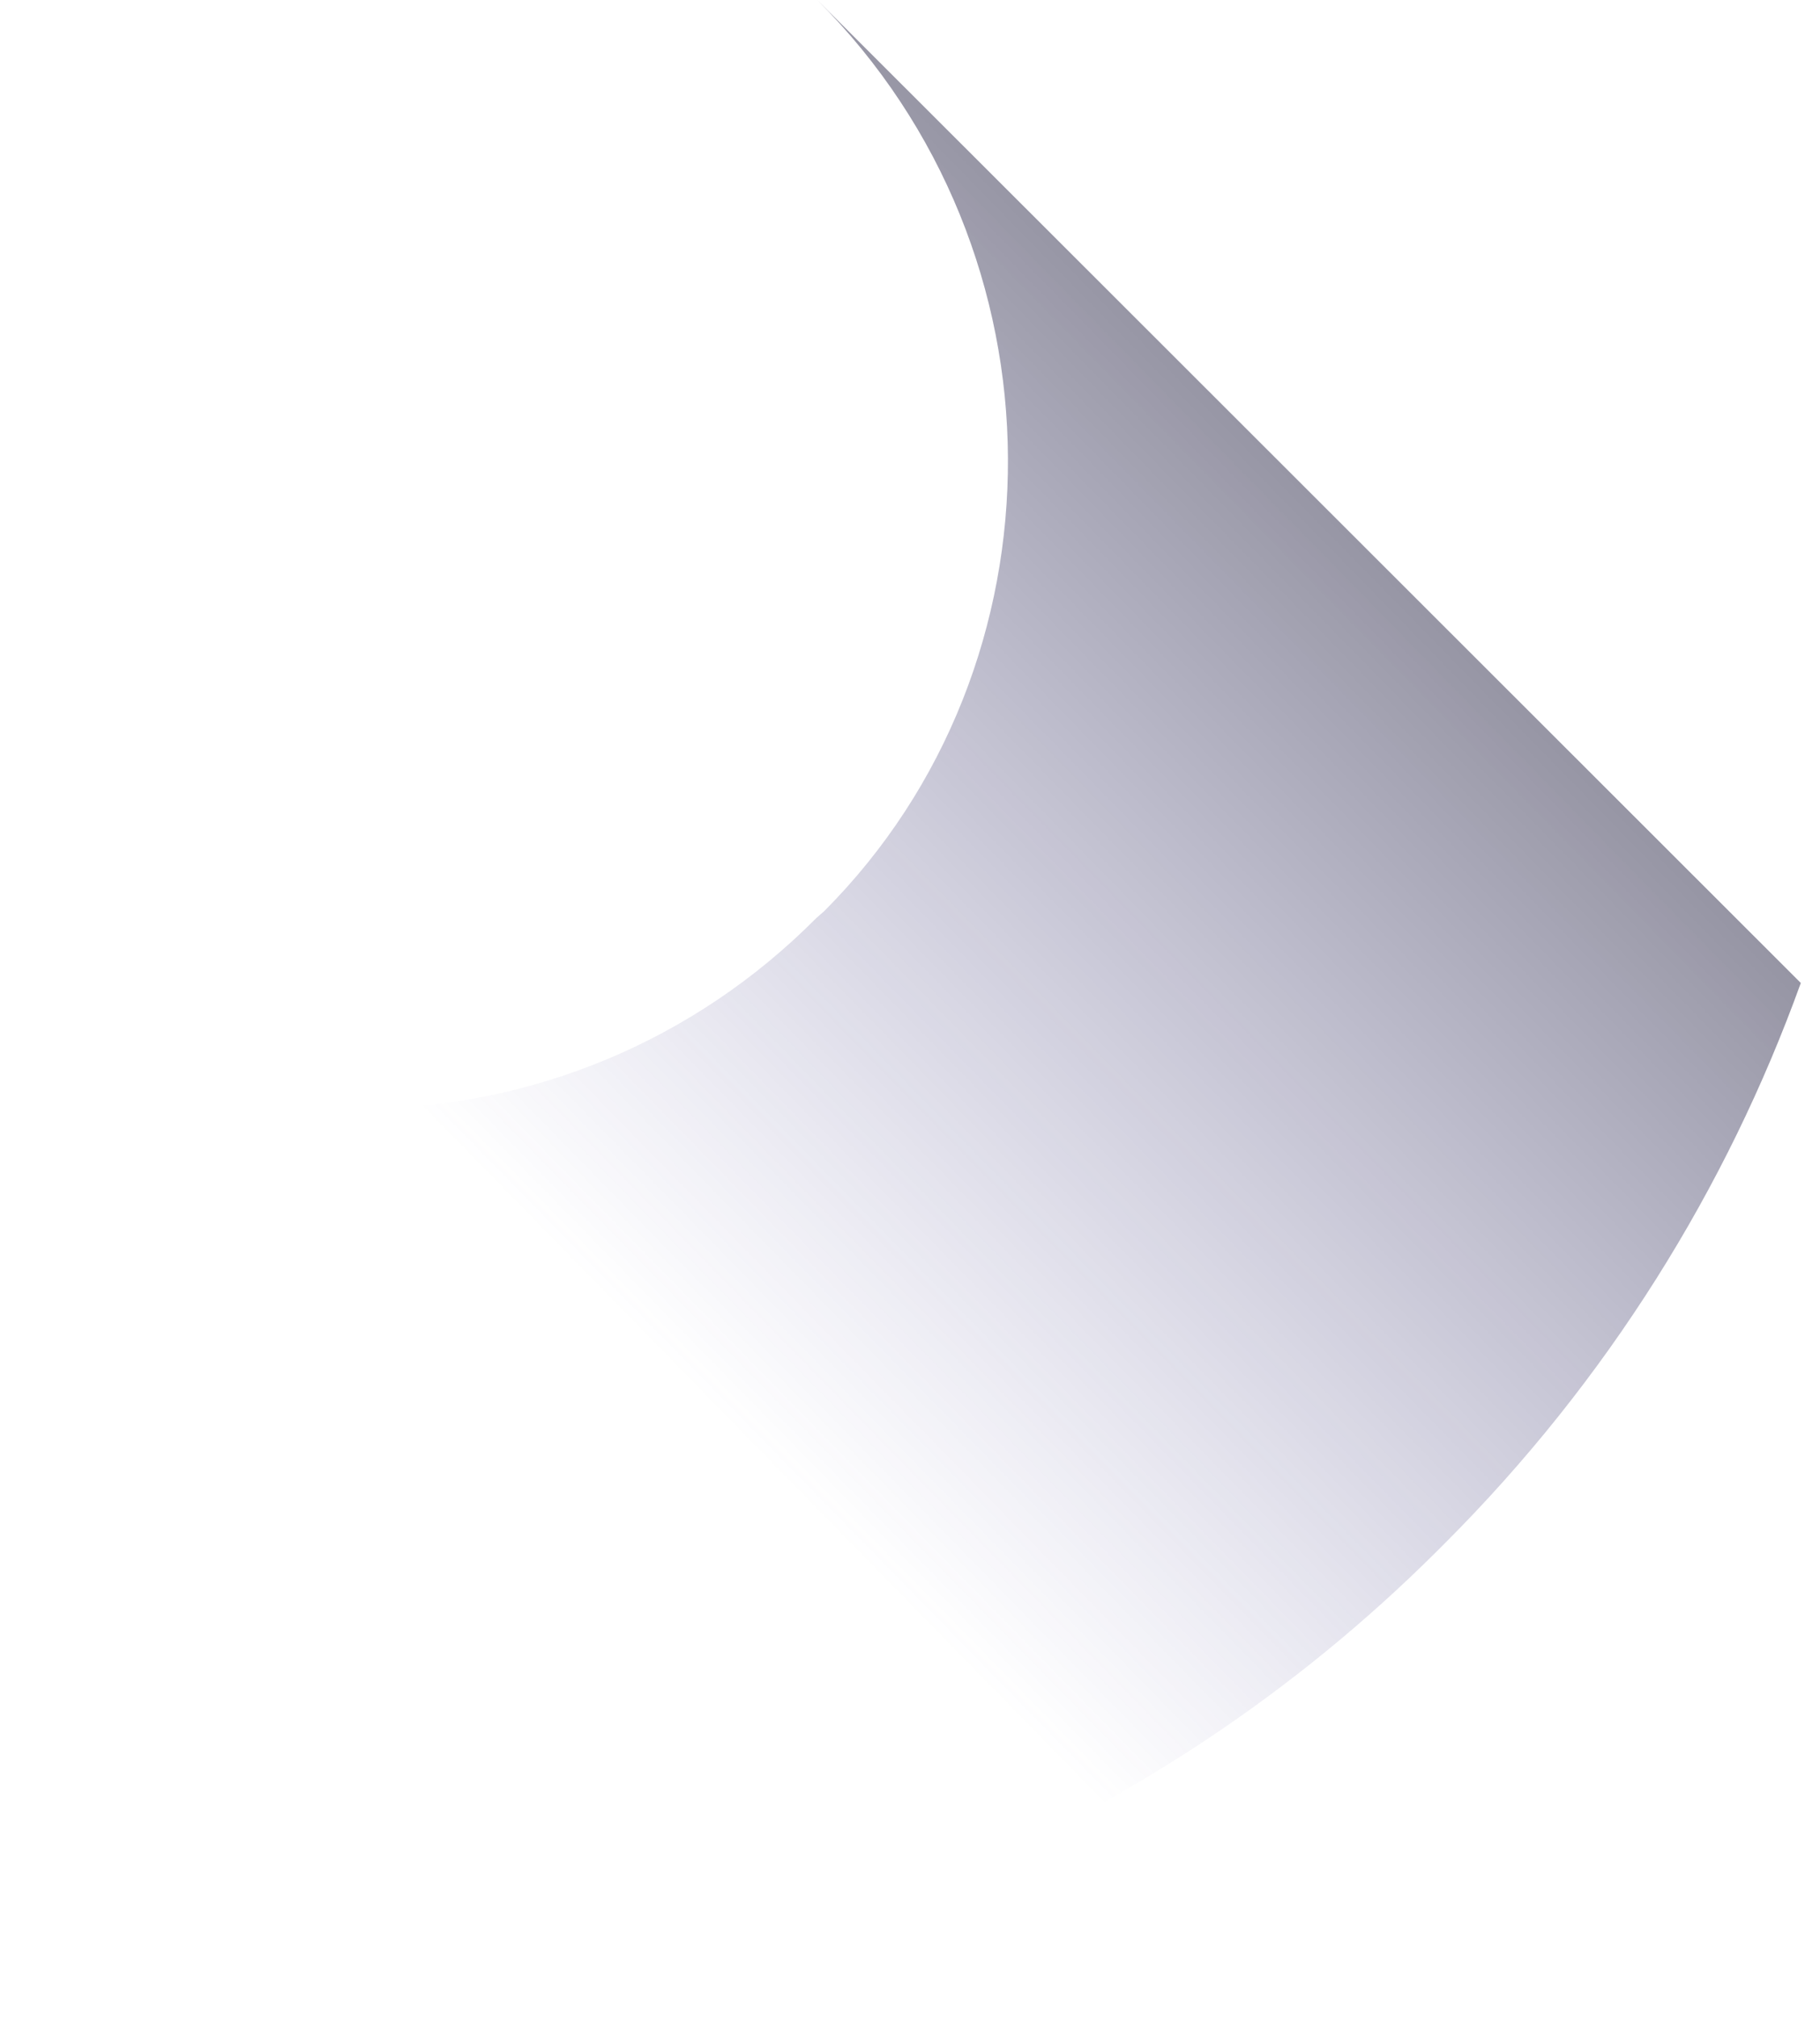<?xml version="1.0" encoding="utf-8"?>
<svg xmlns="http://www.w3.org/2000/svg" fill="none" height="100%" overflow="visible" preserveAspectRatio="none" style="display: block;" viewBox="0 0 37 41" width="100%">
<path d="M0.002 39.678V20.36C2.144 21.779 4.645 22.54 7.268 22.54C10.791 22.54 14.112 21.16 16.595 18.66L16.755 18.52C21.76 13.5 21.76 5.141 16.615 0L36.61 19.979C35.109 24.139 32.687 28.058 29.364 31.377L29.204 31.537C23.439 37.277 15.614 40.536 7.266 40.536C4.783 40.536 2.362 40.236 0 39.676L0.002 39.678Z" fill="url(#paint0_linear_0_1090)" id="Vector" opacity="0.7" style="mix-blend-mode:multiply"/>
<defs>
<linearGradient gradientUnits="userSpaceOnUse" id="paint0_linear_0_1090" x1="36.234" x2="12.192" y1="2.747" y2="26.282">
<stop/>
<stop offset="1" stop-color="#463F9B" stop-opacity="0"/>
</linearGradient>
</defs>
</svg>